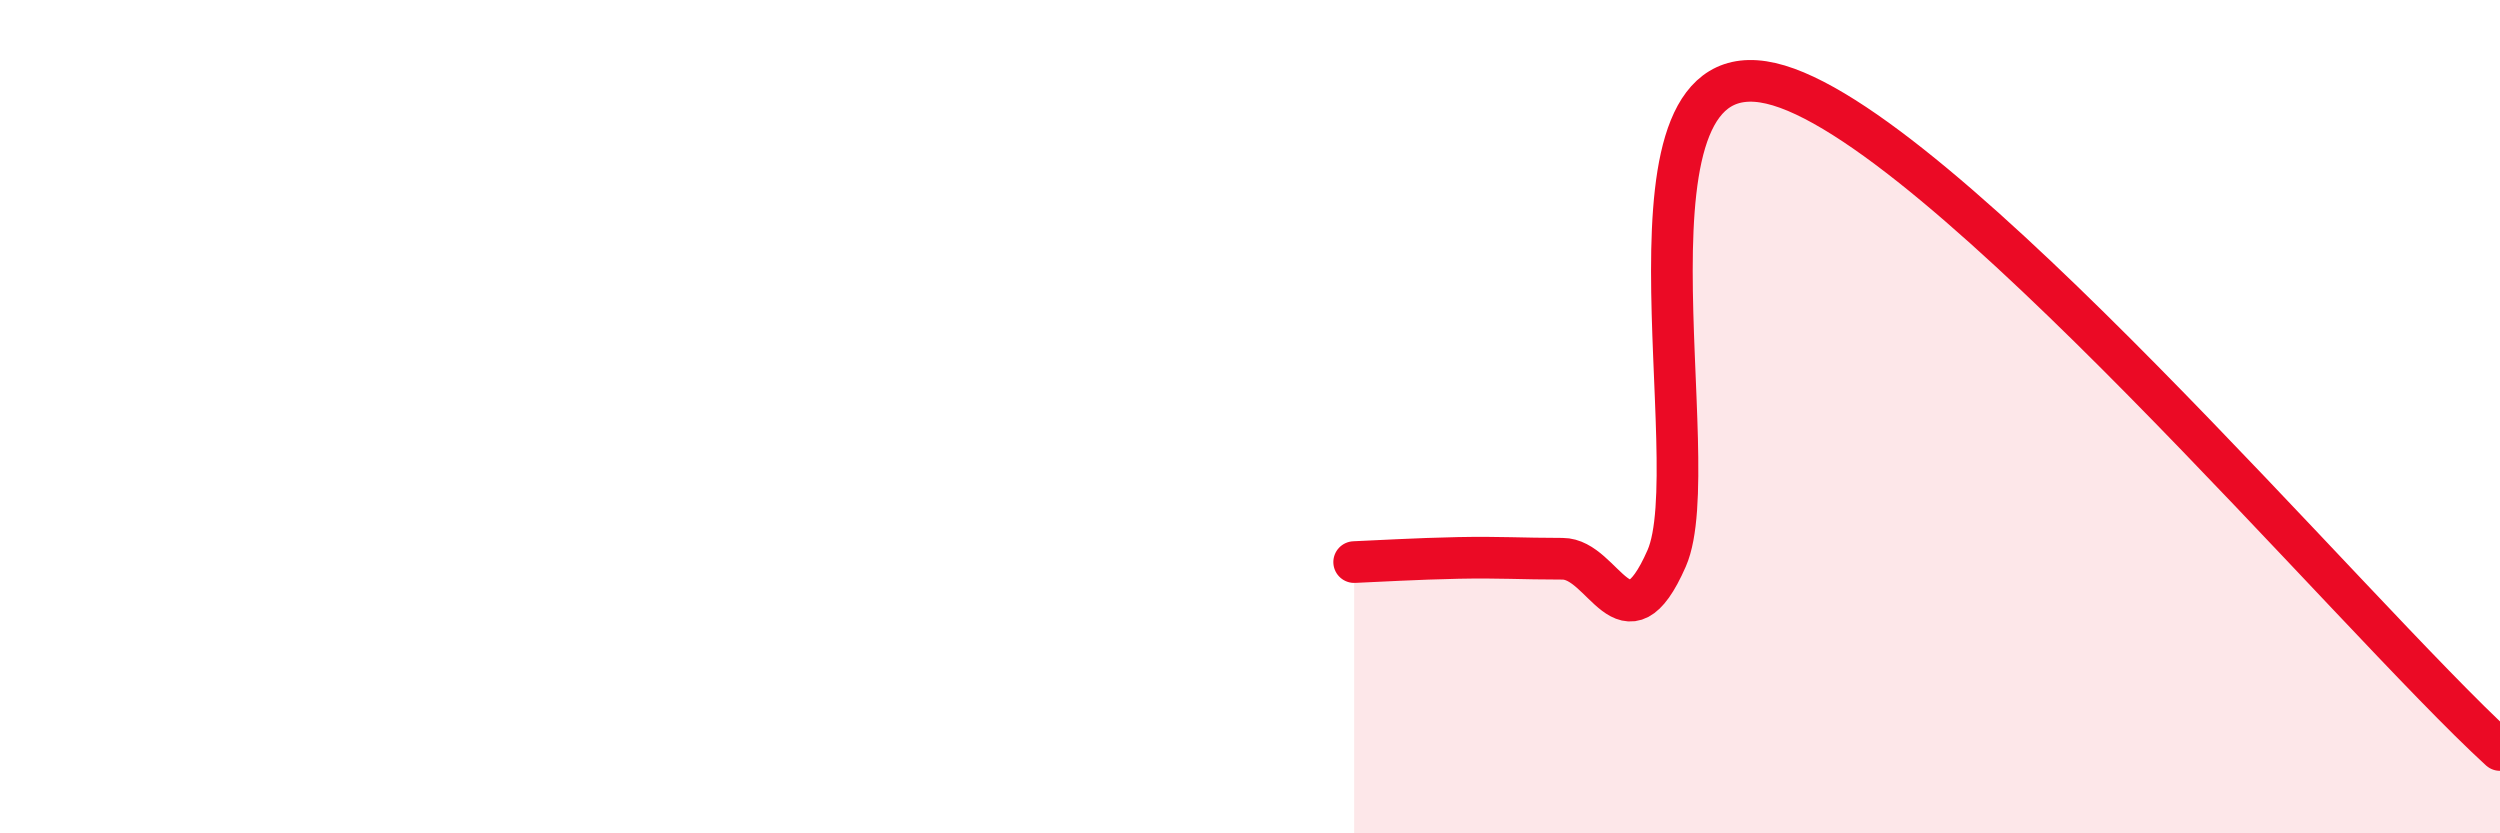 
    <svg width="60" height="20" viewBox="0 0 60 20" xmlns="http://www.w3.org/2000/svg">
      <path
        d="M 32.5,13.49 C 33,13.47 34,13.41 35,13.39 C 36,13.37 36.5,13.41 37.5,13.41 C 38.5,13.41 39,15.68 40,13.4 C 41,11.12 38.5,1.08 42.5,2 C 46.5,2.92 56.5,14.8 60,18L60 20L32.5 20Z"
        fill="#EB0A25"
        opacity="0.1"
        stroke-linecap="round"
        stroke-linejoin="round"
      />
      <path
        d="M 32.5,13.49 C 33,13.47 34,13.41 35,13.39 C 36,13.37 36.5,13.41 37.5,13.41 C 38.5,13.41 39,15.68 40,13.4 C 41,11.12 38.5,1.08 42.5,2 C 46.5,2.92 56.5,14.8 60,18"
        stroke="#EB0A25"
        stroke-width="1"
        fill="none"
        stroke-linecap="round"
        stroke-linejoin="round"
      />
    </svg>
  